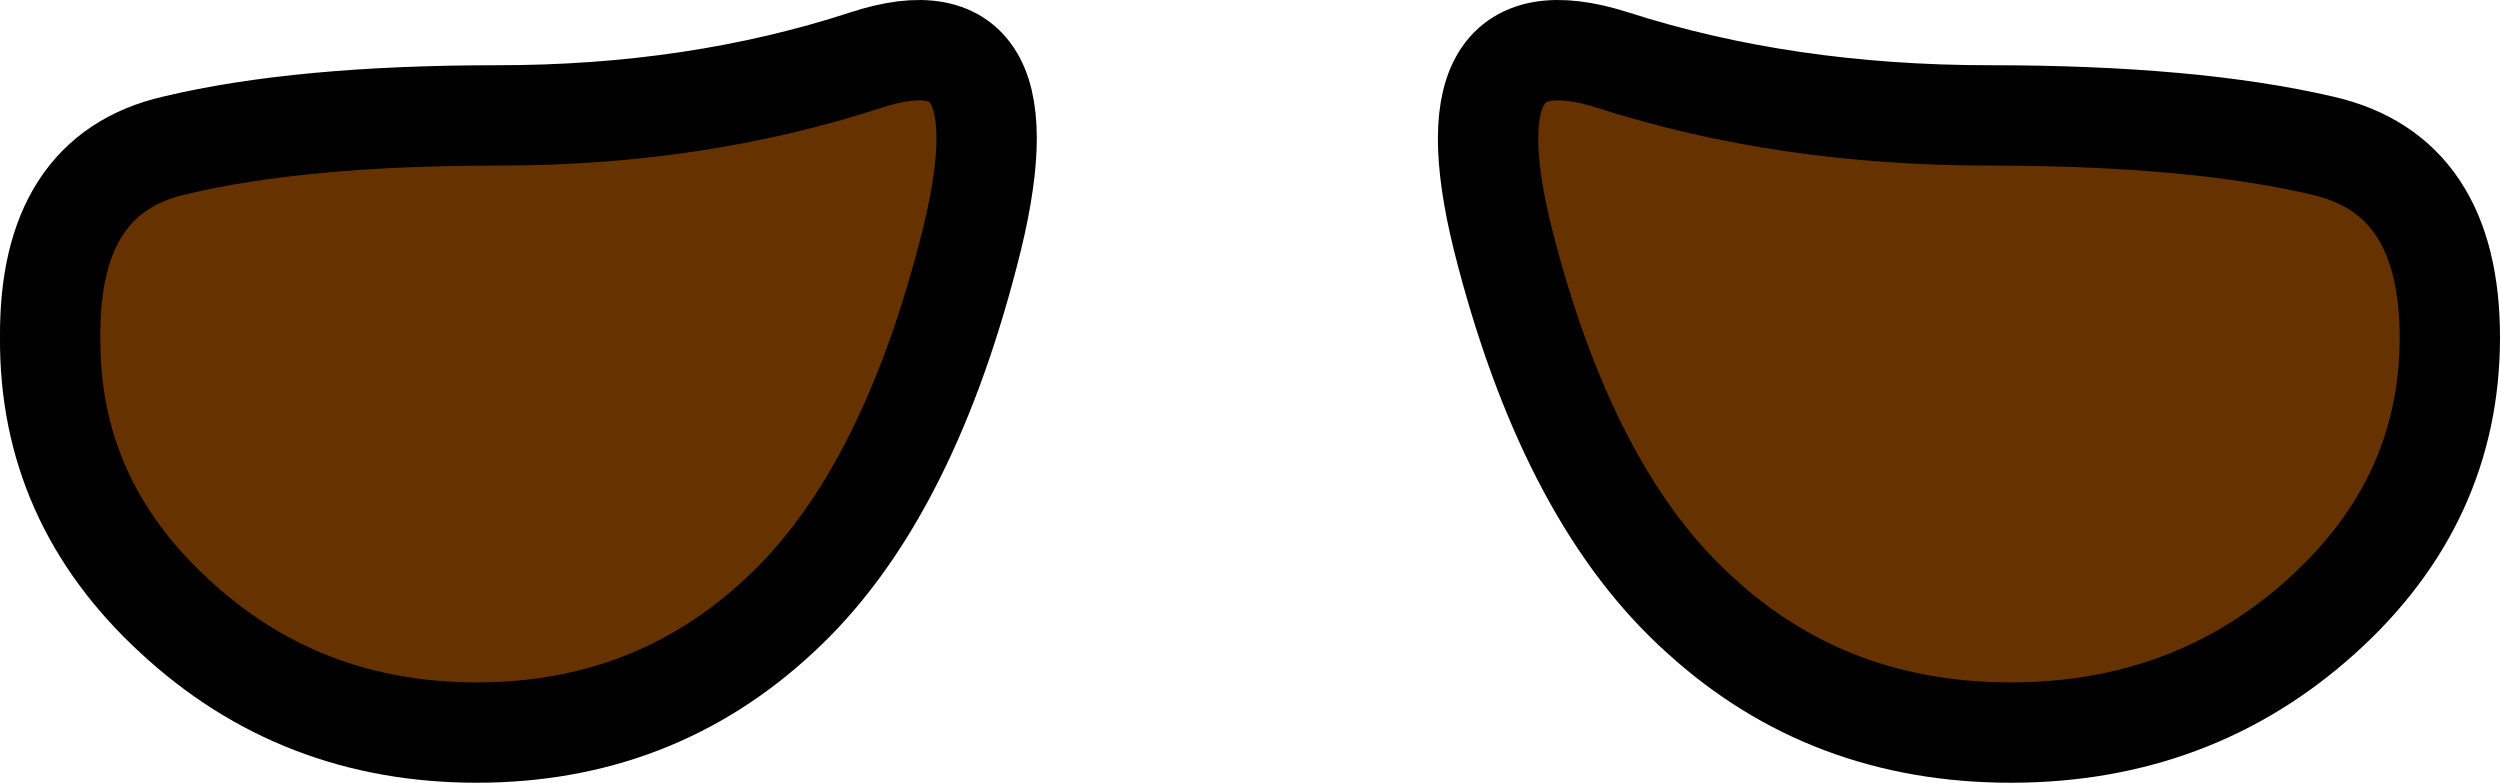 <?xml version="1.0" encoding="UTF-8" standalone="no"?>
<svg xmlns:xlink="http://www.w3.org/1999/xlink" height="31.2px" width="99.65px" xmlns="http://www.w3.org/2000/svg">
  <g transform="matrix(1.0, 0.0, 0.0, 1.0, 24.45, 25.25)">
    <path d="M6.6 -0.7 Q1.6 3.95 -5.45 3.95 -12.5 3.95 -17.5 -0.7 -22.5 -5.3 -22.45 -11.8 -22.5 -18.3 -17.5 -19.45 -12.5 -20.65 -4.6 -20.65 3.3 -20.65 10.05 -22.85 16.75 -25.05 14.15 -15.15 11.6 -5.3 6.6 -0.7 M35.6 -15.15 Q32.95 -25.05 39.85 -22.85 46.7 -20.65 54.85 -20.65 62.95 -20.65 68.1 -19.45 73.2 -18.3 73.2 -11.8 73.2 -5.3 68.1 -0.7 62.95 3.95 55.7 3.95 48.45 3.95 43.35 -0.7 38.2 -5.3 35.6 -15.15" fill="#663300" fill-rule="evenodd" stroke="none"/>
    <path d="M6.6 -0.7 Q1.6 3.95 -5.45 3.95 -12.5 3.95 -17.5 -0.7 -22.5 -5.3 -22.45 -11.8 -22.5 -18.3 -17.5 -19.45 -12.5 -20.65 -4.6 -20.65 3.3 -20.65 10.05 -22.85 16.75 -25.05 14.15 -15.15 11.6 -5.3 6.6 -0.7 M35.6 -15.15 Q38.2 -5.3 43.35 -0.7 48.45 3.95 55.7 3.95 62.95 3.95 68.1 -0.7 73.2 -5.3 73.2 -11.8 73.2 -18.3 68.1 -19.45 62.95 -20.65 54.85 -20.65 46.7 -20.65 39.85 -22.85 32.95 -25.05 35.6 -15.15" fill="none" stroke="#000000" stroke-linecap="round" stroke-linejoin="round" stroke-width="4.0"/>
  </g>
</svg>
